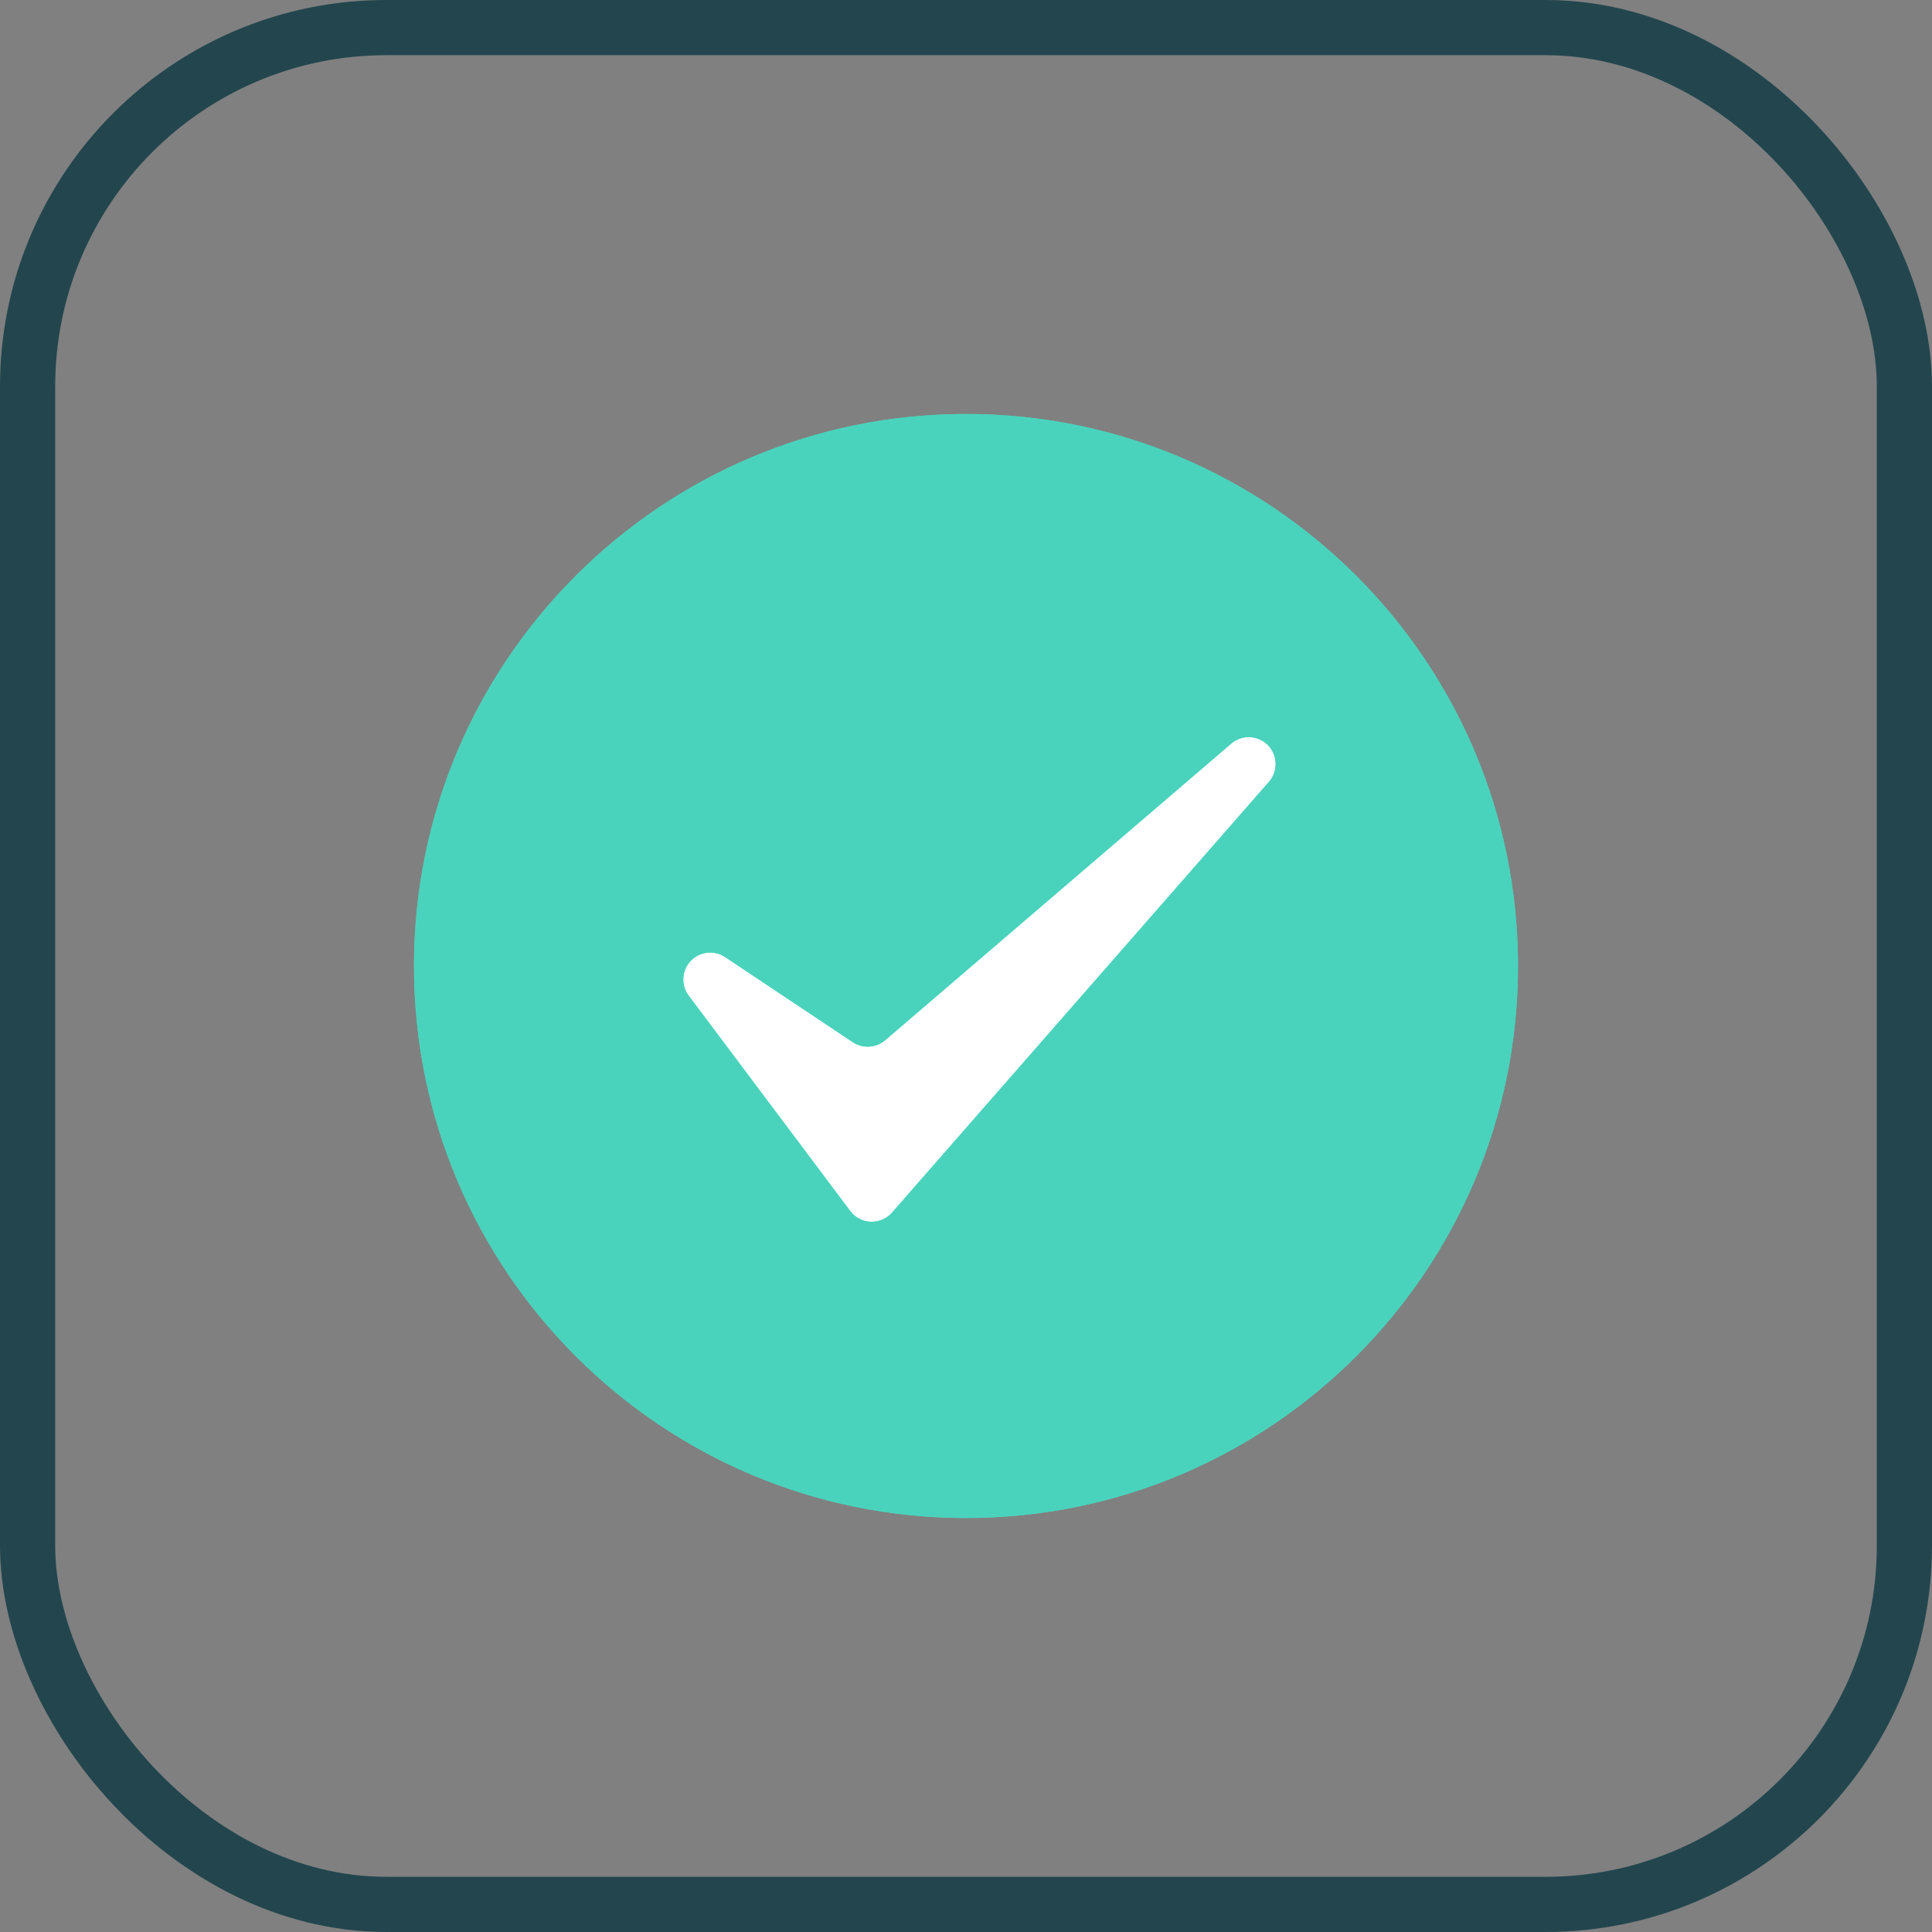 <?xml version="1.0" encoding="UTF-8"?>
<svg xmlns="http://www.w3.org/2000/svg" width="70" height="70" viewBox="0 0 70 70" fill="none">
  <rect x="0" y="0" width="70" height="70" fill="#808080" stroke="none"/>
  <mask id="mask0_18840_700" style="mask-type:alpha" maskUnits="userSpaceOnUse" x="0" y="0" width="70" height="70">
    <rect x="0.7" y="0.7" width="68.6" height="68.6" rx="13.3" fill="#F4FDFC" stroke="#4AD3BC" stroke-width="1.4"></rect>
  </mask>
  <g mask="url(#mask0_18840_700)">
    <circle cx="34.5" cy="34.5" r="16.5" fill="white"></circle>
    <path fill-rule="evenodd" clip-rule="evenodd" d="M35 15C46.038 15 55 23.962 55 35C55 46.038 46.038 55 35 55C23.962 55 15 46.038 15 35C15 23.962 23.962 15 35 15ZM26.273 34.676L30.897 37.759C31.261 38.001 31.741 37.972 32.073 37.688L44.609 26.942C44.997 26.609 45.578 26.633 45.938 26.997C46.297 27.36 46.315 27.941 45.978 28.326L32.32 43.936C32.126 44.156 31.843 44.279 31.548 44.267C31.255 44.257 30.982 44.113 30.805 43.878L24.951 36.073C24.666 35.693 24.697 35.163 25.023 34.818C25.349 34.472 25.877 34.413 26.273 34.676Z" fill="#4AD3BC"></path>
    <path fill-rule="evenodd" clip-rule="evenodd" d="M35 15C46.038 15 55 23.962 55 35C55 46.038 46.038 55 35 55C23.962 55 15 46.038 15 35C15 23.962 23.962 15 35 15ZM26.273 34.676L30.897 37.759C31.261 38.001 31.741 37.972 32.073 37.688L44.609 26.942C44.997 26.609 45.578 26.633 45.938 26.997C46.297 27.36 46.315 27.941 45.978 28.326L32.32 43.936C32.126 44.156 31.843 44.279 31.548 44.267C31.255 44.257 30.982 44.113 30.805 43.878L24.951 36.073C24.666 35.693 24.697 35.163 25.023 34.818C25.349 34.472 25.877 34.413 26.273 34.676Z" fill="#4AD3BC"></path>
  </g>
  <rect x="1" y="1" width="68" height="68" rx="13" stroke="#23464E" stroke-width="2"></rect>
</svg>
